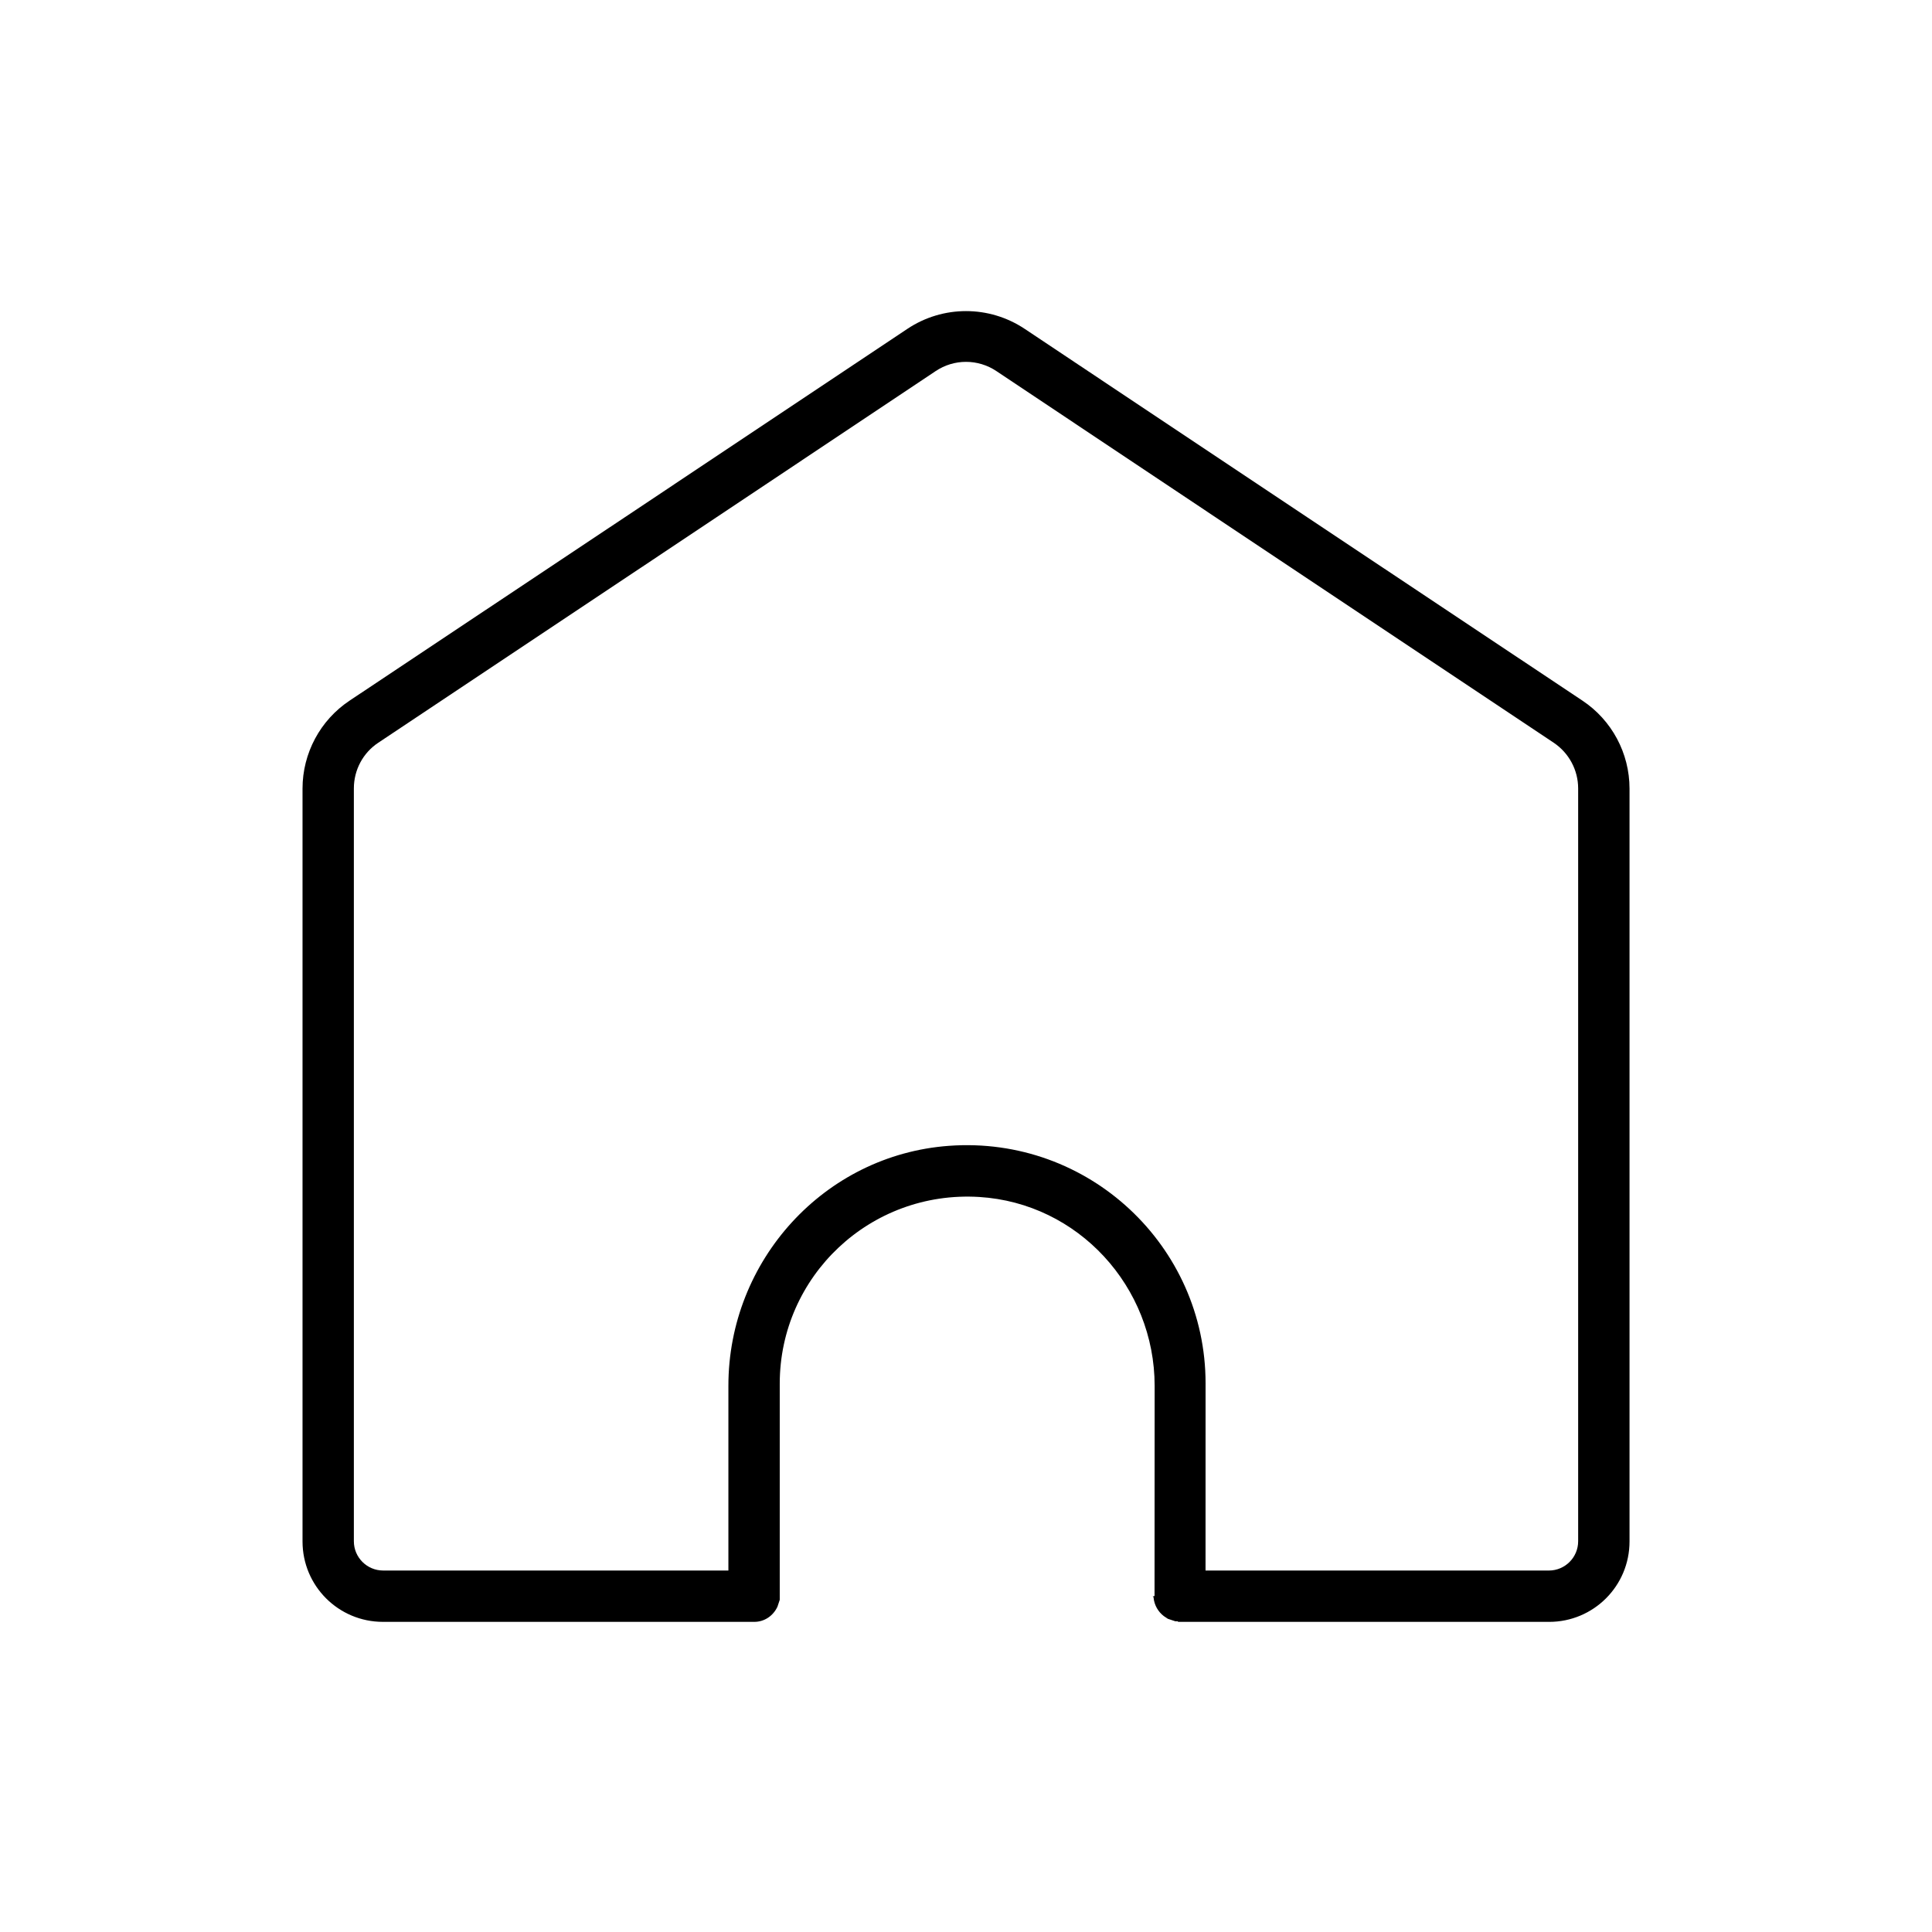 <?xml version="1.0" encoding="UTF-8"?>
<!-- Uploaded to: SVG Repo, www.svgrepo.com, Generator: SVG Repo Mixer Tools -->
<svg fill="#000000" width="800px" height="800px" version="1.1" viewBox="144 144 512 512" xmlns="http://www.w3.org/2000/svg">
 <path d="m343.88 573.81h-98.395c-11.789 0-21.312-9.523-21.312-21.312v-199.51c0-9.371 4.684-18.137 12.496-23.328 28.918-19.242 115.98-77.281 147.77-98.492 9.422-6.297 21.715-6.297 31.137 0 31.789 21.211 118.85 79.25 147.77 98.496 7.809 5.188 12.496 13.957 12.496 23.328v199.51c0 11.789-9.523 21.312-21.312 21.312l-98.141-0.004h-0.152l-0.152-0.152h-0.609l-1.98-0.66-1.066-0.711c-1.512-1.16-2.519-2.871-2.719-4.887v-0.152l-0.25-0.152 0.504-0.152 0.027-55.656c0-26.301-20.254-48.465-46.5-50.078-28.922-1.762-52.852 21.059-52.852 49.473v56.375 0.914l-0.609 1.828c-1.152 2.449-3.473 4.012-6.141 4.012zm119.6-13.602h90.988c4.281 0 7.758-3.477 7.758-7.758v-199.51c0-4.836-2.418-9.371-6.449-12.09-28.914-19.25-115.92-77.289-147.71-98.5-4.887-3.273-11.234-3.273-16.121 0-31.789 21.211-118.8 79.25-147.72 98.496-4.031 2.672-6.449 7.203-6.449 12.09v199.51c0 4.281 3.477 7.758 7.758 7.758l91.496 0.004v-48.969c0-33.152 25.391-61.164 58.441-63.582 37.031-2.719 68.016 26.551 68.016 62.926z" fill-rule="evenodd"/>
</svg>